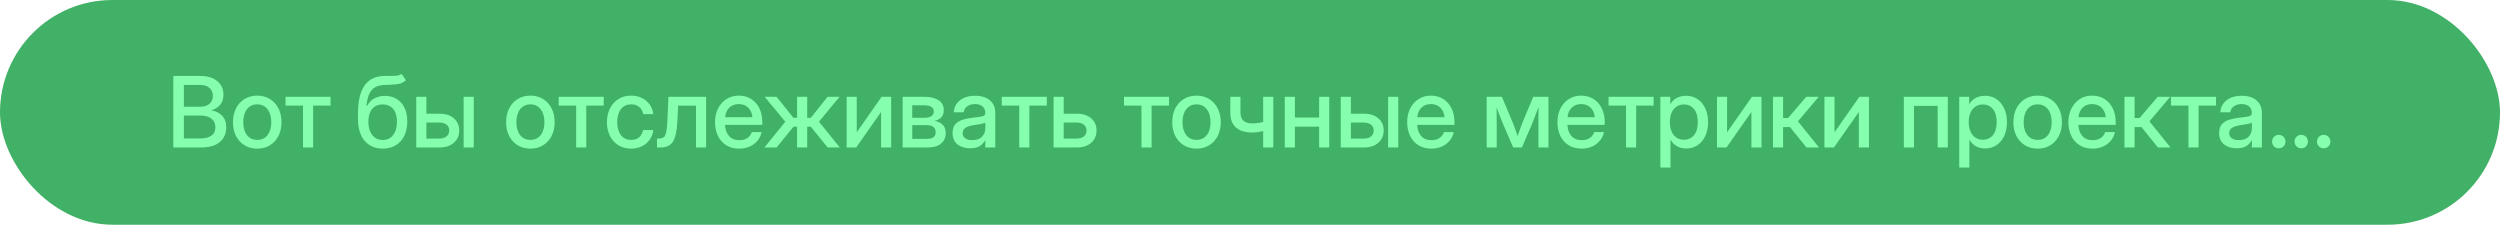 <?xml version="1.0" encoding="UTF-8"?> <svg xmlns="http://www.w3.org/2000/svg" width="356" height="32" viewBox="0 0 356 32" fill="none"><rect width="356" height="32" rx="16" fill="#40B166"></rect><path d="M24.678 21V10.815H28.485C29.534 10.815 30.349 11.058 30.933 11.546C31.52 12.029 31.814 12.678 31.814 13.494C31.814 14.078 31.662 14.551 31.356 14.916C31.056 15.281 30.639 15.545 30.105 15.709V15.723C30.698 15.805 31.197 16.046 31.602 16.447C32.013 16.848 32.218 17.411 32.218 18.136C32.218 19.002 31.915 19.697 31.309 20.221C30.707 20.74 29.805 21 28.602 21H24.678ZM26.182 19.722H28.506C29.199 19.722 29.732 19.587 30.105 19.318C30.484 19.045 30.673 18.648 30.673 18.129C30.673 17.614 30.488 17.206 30.119 16.905C29.755 16.605 29.235 16.454 28.561 16.454H26.182V19.722ZM26.182 15.203H28.465C29.044 15.203 29.495 15.064 29.818 14.786C30.146 14.508 30.311 14.13 30.311 13.651C30.311 13.173 30.146 12.795 29.818 12.517C29.495 12.234 29.044 12.093 28.465 12.093H26.182V15.203ZM36.634 21.164C35.946 21.164 35.342 21.005 34.822 20.686C34.303 20.366 33.897 19.924 33.605 19.359C33.318 18.794 33.175 18.143 33.175 17.404C33.175 16.657 33.318 16.001 33.605 15.435C33.897 14.866 34.303 14.421 34.822 14.102C35.342 13.779 35.946 13.617 36.634 13.617C37.322 13.617 37.923 13.779 38.438 14.102C38.958 14.421 39.361 14.866 39.648 15.435C39.94 16.001 40.086 16.657 40.086 17.404C40.086 18.143 39.94 18.794 39.648 19.359C39.361 19.924 38.958 20.366 38.438 20.686C37.923 21.005 37.322 21.164 36.634 21.164ZM36.634 19.92C37.254 19.92 37.741 19.692 38.097 19.236C38.452 18.781 38.63 18.17 38.63 17.404C38.63 16.63 38.45 16.012 38.09 15.552C37.734 15.091 37.249 14.861 36.634 14.861C36.019 14.861 35.531 15.091 35.171 15.552C34.815 16.008 34.638 16.625 34.638 17.404C34.638 18.174 34.815 18.787 35.171 19.243C35.526 19.694 36.014 19.92 36.634 19.92ZM43.148 21V15.039H40.66V13.781H47.072V15.039H44.591V21H43.148ZM57.19 10.521L57.805 11.43C57.463 11.749 57.046 11.935 56.554 11.99C56.062 12.045 55.451 12.081 54.722 12.1C53.901 12.127 53.293 12.384 52.897 12.872C52.505 13.36 52.268 14.091 52.185 15.066H52.281C52.527 14.592 52.871 14.239 53.313 14.007C53.76 13.77 54.259 13.651 54.81 13.651C55.421 13.651 55.966 13.793 56.444 14.075C56.927 14.353 57.306 14.763 57.579 15.306C57.857 15.848 57.996 16.511 57.996 17.295C57.996 18.088 57.852 18.774 57.565 19.352C57.278 19.931 56.873 20.378 56.349 20.692C55.825 21.002 55.209 21.157 54.503 21.157C53.437 21.157 52.582 20.795 51.94 20.07C51.297 19.341 50.976 18.273 50.976 16.864V16.112C50.985 12.63 52.222 10.865 54.688 10.815C54.824 10.81 54.956 10.808 55.084 10.808C55.212 10.808 55.335 10.808 55.453 10.808C55.85 10.812 56.191 10.803 56.478 10.78C56.766 10.753 57.003 10.666 57.19 10.521ZM54.51 19.934C55.134 19.929 55.626 19.692 55.986 19.223C56.346 18.753 56.526 18.117 56.526 17.315C56.526 16.536 56.344 15.935 55.98 15.511C55.62 15.082 55.12 14.868 54.482 14.868C53.863 14.868 53.37 15.082 53.006 15.511C52.646 15.935 52.461 16.536 52.452 17.315C52.452 18.108 52.634 18.742 52.999 19.216C53.364 19.69 53.867 19.929 54.51 19.934ZM60.717 16.194H62.61C63.444 16.194 64.117 16.413 64.627 16.851C65.137 17.288 65.393 17.862 65.393 18.573C65.393 19.298 65.137 19.884 64.627 20.33C64.117 20.777 63.444 21 62.61 21H59.274V13.781H60.717V16.194ZM60.717 17.452V19.735H62.556C62.993 19.735 63.337 19.631 63.588 19.421C63.843 19.211 63.971 18.929 63.971 18.573C63.971 18.227 63.843 17.953 63.588 17.753C63.337 17.552 62.993 17.452 62.556 17.452H60.717ZM66.022 21V13.781H67.464V21H66.022ZM75.53 21.164C74.842 21.164 74.238 21.005 73.719 20.686C73.199 20.366 72.794 19.924 72.502 19.359C72.215 18.794 72.071 18.143 72.071 17.404C72.071 16.657 72.215 16.001 72.502 15.435C72.794 14.866 73.199 14.421 73.719 14.102C74.238 13.779 74.842 13.617 75.53 13.617C76.218 13.617 76.82 13.779 77.335 14.102C77.855 14.421 78.258 14.866 78.545 15.435C78.837 16.001 78.982 16.657 78.982 17.404C78.982 18.143 78.837 18.794 78.545 19.359C78.258 19.924 77.855 20.366 77.335 20.686C76.82 21.005 76.218 21.164 75.53 21.164ZM75.53 19.92C76.15 19.92 76.638 19.692 76.993 19.236C77.349 18.781 77.526 18.17 77.526 17.404C77.526 16.63 77.346 16.012 76.986 15.552C76.631 15.091 76.145 14.861 75.53 14.861C74.915 14.861 74.427 15.091 74.067 15.552C73.712 16.008 73.534 16.625 73.534 17.404C73.534 18.174 73.712 18.787 74.067 19.243C74.423 19.694 74.91 19.92 75.53 19.92ZM82.045 21V15.039H79.557V13.781H85.969V15.039H83.487V21H82.045ZM89.872 21.164C89.184 21.164 88.58 21.005 88.061 20.686C87.546 20.366 87.144 19.924 86.857 19.359C86.57 18.79 86.427 18.138 86.427 17.404C86.427 16.662 86.57 16.005 86.857 15.435C87.149 14.866 87.552 14.421 88.067 14.102C88.582 13.779 89.184 13.617 89.872 13.617C90.446 13.617 90.959 13.731 91.41 13.959C91.866 14.182 92.235 14.492 92.518 14.889C92.8 15.285 92.971 15.739 93.03 16.249H91.595C91.522 15.843 91.34 15.511 91.048 15.251C90.756 14.991 90.367 14.861 89.879 14.861C89.255 14.861 88.767 15.091 88.416 15.552C88.065 16.012 87.89 16.63 87.89 17.404C87.89 18.17 88.065 18.781 88.416 19.236C88.767 19.692 89.255 19.92 89.879 19.92C90.376 19.92 90.758 19.795 91.027 19.544C91.296 19.289 91.478 18.949 91.574 18.525H93.03C92.976 19.027 92.807 19.478 92.524 19.879C92.242 20.275 91.873 20.59 91.417 20.822C90.961 21.05 90.446 21.164 89.872 21.164ZM93.557 21V19.729H93.844C94.131 19.729 94.356 19.662 94.52 19.53C94.685 19.398 94.805 19.138 94.883 18.751C94.96 18.359 95.015 17.773 95.047 16.994L95.184 13.781H100.55V21H99.107V15.046H96.564L96.448 17.404C96.384 18.662 96.182 19.576 95.84 20.145C95.498 20.715 94.915 21 94.09 21H93.557ZM105.26 21.164C104.544 21.164 103.929 21.002 103.414 20.679C102.904 20.355 102.509 19.911 102.231 19.346C101.958 18.776 101.821 18.129 101.821 17.404C101.821 16.671 101.965 16.019 102.252 15.449C102.539 14.88 102.936 14.433 103.441 14.109C103.947 13.781 104.528 13.617 105.185 13.617C105.868 13.617 106.461 13.777 106.962 14.096C107.468 14.415 107.86 14.859 108.138 15.429C108.416 15.994 108.555 16.648 108.555 17.391V17.78H103.243C103.271 18.432 103.457 18.958 103.804 19.359C104.155 19.76 104.647 19.961 105.28 19.961C105.754 19.961 106.144 19.854 106.449 19.64C106.755 19.425 106.957 19.148 107.058 18.806H108.445C108.359 19.27 108.165 19.681 107.864 20.036C107.568 20.392 107.194 20.67 106.743 20.87C106.297 21.066 105.802 21.164 105.26 21.164ZM103.257 16.686H107.146C107.087 16.112 106.884 15.659 106.538 15.326C106.192 14.989 105.745 14.82 105.198 14.82C104.651 14.82 104.205 14.989 103.858 15.326C103.517 15.659 103.316 16.112 103.257 16.686ZM108.855 21L111.829 17.329L108.89 13.781H110.578L112.984 16.775H113.504V13.781H114.946V16.775H115.459L117.852 13.781H119.554L116.621 17.329L119.588 21H117.858L115.445 18.033H114.946V21H113.504V18.033H113.005L110.585 21H108.855ZM126.902 21H125.467V15.962H125.453L121.919 21H120.565V13.781H122.001V18.819H122.015L125.542 13.781H126.902V21ZM128.536 21V13.781H131.599C132.46 13.781 133.141 13.943 133.643 14.267C134.144 14.59 134.395 15.066 134.395 15.695C134.395 16.119 134.274 16.459 134.032 16.714C133.795 16.965 133.463 17.129 133.034 17.206C133.504 17.265 133.893 17.441 134.203 17.732C134.518 18.02 134.675 18.427 134.675 18.956C134.675 19.576 134.451 20.073 134.005 20.446C133.558 20.815 132.92 21 132.091 21H128.536ZM129.903 19.77H132.057C132.435 19.77 132.727 19.69 132.932 19.53C133.137 19.371 133.239 19.143 133.239 18.847C133.239 18.519 133.137 18.266 132.932 18.088C132.727 17.91 132.435 17.821 132.057 17.821H129.903V19.77ZM129.903 16.775H131.66C132.079 16.775 132.403 16.696 132.631 16.536C132.859 16.372 132.973 16.142 132.973 15.846C132.973 15.572 132.852 15.363 132.61 15.217C132.373 15.066 132.036 14.991 131.599 14.991H129.903V16.775ZM138.147 21.116C137.427 21.116 136.83 20.934 136.356 20.569C135.882 20.2 135.646 19.656 135.646 18.936C135.646 18.389 135.78 17.969 136.049 17.678C136.322 17.381 136.675 17.17 137.108 17.042C137.546 16.914 138.008 16.821 138.496 16.762C138.947 16.707 139.305 16.662 139.569 16.625C139.834 16.588 140.021 16.534 140.13 16.461C140.244 16.388 140.301 16.263 140.301 16.085V16.023C140.301 15.672 140.173 15.385 139.918 15.162C139.663 14.934 139.305 14.82 138.845 14.82C138.384 14.82 138.008 14.932 137.717 15.155C137.425 15.374 137.266 15.65 137.238 15.982H135.823C135.855 15.294 136.145 14.731 136.691 14.294C137.238 13.856 137.963 13.638 138.865 13.638C139.754 13.638 140.453 13.856 140.964 14.294C141.474 14.731 141.729 15.317 141.729 16.051V21H140.308V19.975H140.28C140.13 20.266 139.891 20.531 139.562 20.768C139.239 21 138.767 21.116 138.147 21.116ZM138.441 19.954C139.079 19.954 139.549 19.79 139.85 19.462C140.155 19.129 140.308 18.742 140.308 18.3V17.452C140.212 17.53 139.995 17.6 139.658 17.664C139.321 17.723 138.961 17.78 138.578 17.835C138.182 17.894 137.833 18.006 137.532 18.17C137.231 18.334 137.081 18.598 137.081 18.963C137.081 19.273 137.202 19.517 137.443 19.694C137.689 19.867 138.022 19.954 138.441 19.954ZM145.141 21V15.039H142.652V13.781H149.064V15.039H146.583V21H145.141ZM151.471 16.194H153.364C154.198 16.194 154.87 16.413 155.381 16.851C155.891 17.288 156.146 17.862 156.146 18.573C156.146 19.298 155.891 19.884 155.381 20.33C154.87 20.777 154.198 21 153.364 21H150.028V13.781H151.471V16.194ZM151.471 17.452V19.735H153.31C153.747 19.735 154.091 19.631 154.342 19.421C154.597 19.211 154.725 18.929 154.725 18.573C154.725 18.227 154.597 17.953 154.342 17.753C154.091 17.552 153.747 17.452 153.31 17.452H151.471ZM162.545 21V15.039H160.057V13.781H166.469V15.039H163.987V21H162.545ZM170.386 21.164C169.698 21.164 169.094 21.005 168.574 20.686C168.055 20.366 167.649 19.924 167.357 19.359C167.07 18.794 166.927 18.143 166.927 17.404C166.927 16.657 167.07 16.001 167.357 15.435C167.649 14.866 168.055 14.421 168.574 14.102C169.094 13.779 169.698 13.617 170.386 13.617C171.074 13.617 171.675 13.779 172.19 14.102C172.71 14.421 173.113 14.866 173.4 15.435C173.692 16.001 173.838 16.657 173.838 17.404C173.838 18.143 173.692 18.794 173.4 19.359C173.113 19.924 172.71 20.366 172.19 20.686C171.675 21.005 171.074 21.164 170.386 21.164ZM170.386 19.92C171.006 19.92 171.493 19.692 171.849 19.236C172.204 18.781 172.382 18.17 172.382 17.404C172.382 16.63 172.202 16.012 171.842 15.552C171.486 15.091 171.001 14.861 170.386 14.861C169.771 14.861 169.283 15.091 168.923 15.552C168.567 16.008 168.39 16.625 168.39 17.404C168.39 18.174 168.567 18.787 168.923 19.243C169.278 19.694 169.766 19.92 170.386 19.92ZM178.254 18.867C177.306 18.867 176.559 18.633 176.012 18.163C175.469 17.694 175.198 16.99 175.198 16.051V13.781H176.641V16.023C176.641 16.566 176.789 16.96 177.085 17.206C177.381 17.452 177.771 17.575 178.254 17.575C178.55 17.575 178.83 17.557 179.095 17.52C179.359 17.484 179.619 17.432 179.874 17.363V13.781H181.316V21H179.874V18.662C179.628 18.726 179.37 18.776 179.102 18.812C178.833 18.849 178.55 18.867 178.254 18.867ZM184.393 13.781V16.741H187.845V13.781H189.287V21H187.845V18.033H184.393V21H182.95V13.781H184.393ZM192.363 16.194H194.257C195.091 16.194 195.763 16.413 196.273 16.851C196.784 17.288 197.039 17.862 197.039 18.573C197.039 19.298 196.784 19.884 196.273 20.33C195.763 20.777 195.091 21 194.257 21H190.921V13.781H192.363V16.194ZM192.363 17.452V19.735H194.202C194.64 19.735 194.984 19.631 195.234 19.421C195.49 19.211 195.617 18.929 195.617 18.573C195.617 18.227 195.49 17.953 195.234 17.753C194.984 17.552 194.64 17.452 194.202 17.452H192.363ZM197.668 21V13.781H199.11V21H197.668ZM203.82 21.164C203.105 21.164 202.49 21.002 201.975 20.679C201.464 20.355 201.07 19.911 200.792 19.346C200.519 18.776 200.382 18.129 200.382 17.404C200.382 16.671 200.525 16.019 200.812 15.449C201.1 14.88 201.496 14.433 202.002 14.109C202.508 13.781 203.089 13.617 203.745 13.617C204.429 13.617 205.021 13.777 205.522 14.096C206.028 14.415 206.42 14.859 206.698 15.429C206.976 15.994 207.115 16.648 207.115 17.391V17.78H201.804C201.831 18.432 202.018 18.958 202.364 19.359C202.715 19.76 203.207 19.961 203.841 19.961C204.315 19.961 204.704 19.854 205.01 19.64C205.315 19.425 205.518 19.148 205.618 18.806H207.006C206.919 19.27 206.726 19.681 206.425 20.036C206.129 20.392 205.755 20.67 205.304 20.87C204.857 21.066 204.363 21.164 203.82 21.164ZM201.817 16.686H205.707C205.648 16.112 205.445 15.659 205.099 15.326C204.752 14.989 204.306 14.82 203.759 14.82C203.212 14.82 202.765 14.989 202.419 15.326C202.077 15.659 201.877 16.112 201.817 16.686ZM211.702 21V13.781H213.869L215.503 17.671C215.621 17.972 215.729 18.266 215.824 18.553C215.92 18.835 216.016 19.109 216.111 19.373C216.202 19.109 216.296 18.835 216.392 18.553C216.487 18.266 216.594 17.972 216.713 17.671L218.333 13.781H220.5V21H219.071V17.671C219.071 17.165 219.074 16.725 219.078 16.352C219.083 15.973 219.087 15.6 219.092 15.23C218.946 15.613 218.798 16.003 218.647 16.399C218.502 16.791 218.338 17.213 218.155 17.664L216.72 21H215.482L214.04 17.664C213.858 17.227 213.691 16.816 213.541 16.434C213.395 16.046 213.252 15.668 213.11 15.299C213.115 15.654 213.119 16.017 213.124 16.386C213.129 16.75 213.131 17.179 213.131 17.671V21H211.702ZM225.217 21.164C224.501 21.164 223.886 21.002 223.371 20.679C222.861 20.355 222.466 19.911 222.188 19.346C221.915 18.776 221.778 18.129 221.778 17.404C221.778 16.671 221.922 16.019 222.209 15.449C222.496 14.88 222.893 14.433 223.398 14.109C223.904 13.781 224.485 13.617 225.142 13.617C225.825 13.617 226.418 13.777 226.919 14.096C227.425 14.415 227.817 14.859 228.095 15.429C228.373 15.994 228.512 16.648 228.512 17.391V17.78H223.2C223.228 18.432 223.414 18.958 223.761 19.359C224.112 19.76 224.604 19.961 225.237 19.961C225.711 19.961 226.101 19.854 226.406 19.64C226.712 19.425 226.914 19.148 227.015 18.806H228.402C228.316 19.27 228.122 19.681 227.821 20.036C227.525 20.392 227.151 20.67 226.7 20.87C226.254 21.066 225.759 21.164 225.217 21.164ZM223.214 16.686H227.104C227.044 16.112 226.841 15.659 226.495 15.326C226.149 14.989 225.702 14.82 225.155 14.82C224.608 14.82 224.162 14.989 223.815 15.326C223.474 15.659 223.273 16.112 223.214 16.686ZM231.547 21V15.039H229.059V13.781H235.471V15.039H232.989V21H231.547ZM236.435 23.857V13.781H237.85V14.82H237.87C238.098 14.424 238.41 14.128 238.807 13.932C239.203 13.736 239.636 13.638 240.105 13.638C240.725 13.638 241.27 13.797 241.739 14.116C242.209 14.431 242.573 14.87 242.833 15.435C243.097 15.996 243.229 16.648 243.229 17.391C243.229 18.134 243.1 18.787 242.84 19.352C242.58 19.913 242.215 20.353 241.746 20.672C241.277 20.986 240.728 21.144 240.099 21.144C239.629 21.144 239.205 21.041 238.827 20.836C238.449 20.631 238.139 20.323 237.897 19.913H237.877V23.857H236.435ZM239.805 19.899C240.388 19.899 240.86 19.685 241.22 19.257C241.584 18.828 241.767 18.206 241.767 17.391C241.767 16.575 241.584 15.953 241.22 15.524C240.86 15.091 240.388 14.875 239.805 14.875C239.189 14.875 238.697 15.105 238.328 15.565C237.964 16.021 237.781 16.63 237.781 17.391C237.781 18.147 237.964 18.756 238.328 19.216C238.697 19.672 239.189 19.899 239.805 19.899ZM250.838 21H249.402V15.962H249.389L245.854 21H244.501V13.781H245.937V18.819H245.95L249.478 13.781H250.838V21ZM252.472 21V13.781H253.914V16.803H254.625L257.209 13.781H258.986L256.026 17.281L259.027 21H257.243L254.892 18.095H253.914V21H252.472ZM266.137 21H264.701V15.962H264.688L261.153 21H259.8V13.781H261.235V18.819H261.249L264.776 13.781H266.137V21ZM277.368 13.781V21H275.926V15.073H272.549V21H271.106V13.781H277.368ZM278.995 23.857V13.781H280.41V14.82H280.431C280.659 14.424 280.971 14.128 281.367 13.932C281.764 13.736 282.197 13.638 282.666 13.638C283.286 13.638 283.83 13.797 284.3 14.116C284.769 14.431 285.134 14.87 285.394 15.435C285.658 15.996 285.79 16.648 285.79 17.391C285.79 18.134 285.66 18.787 285.4 19.352C285.141 19.913 284.776 20.353 284.307 20.672C283.837 20.986 283.288 21.144 282.659 21.144C282.19 21.144 281.766 21.041 281.388 20.836C281.009 20.631 280.7 20.323 280.458 19.913H280.438V23.857H278.995ZM282.365 19.899C282.949 19.899 283.42 19.685 283.78 19.257C284.145 18.828 284.327 18.206 284.327 17.391C284.327 16.575 284.145 15.953 283.78 15.524C283.42 15.091 282.949 14.875 282.365 14.875C281.75 14.875 281.258 15.105 280.889 15.565C280.524 16.021 280.342 16.63 280.342 17.391C280.342 18.147 280.524 18.756 280.889 19.216C281.258 19.672 281.75 19.899 282.365 19.899ZM290.165 21.164C289.477 21.164 288.873 21.005 288.354 20.686C287.834 20.366 287.428 19.924 287.137 19.359C286.85 18.794 286.706 18.143 286.706 17.404C286.706 16.657 286.85 16.001 287.137 15.435C287.428 14.866 287.834 14.421 288.354 14.102C288.873 13.779 289.477 13.617 290.165 13.617C290.853 13.617 291.455 13.779 291.97 14.102C292.489 14.421 292.893 14.866 293.18 15.435C293.471 16.001 293.617 16.657 293.617 17.404C293.617 18.143 293.471 18.794 293.18 19.359C292.893 19.924 292.489 20.366 291.97 20.686C291.455 21.005 290.853 21.164 290.165 21.164ZM290.165 19.92C290.785 19.92 291.272 19.692 291.628 19.236C291.983 18.781 292.161 18.17 292.161 17.404C292.161 16.63 291.981 16.012 291.621 15.552C291.266 15.091 290.78 14.861 290.165 14.861C289.55 14.861 289.062 15.091 288.702 15.552C288.347 16.008 288.169 16.625 288.169 17.404C288.169 18.174 288.347 18.787 288.702 19.243C289.058 19.694 289.545 19.92 290.165 19.92ZM297.979 21.164C297.263 21.164 296.648 21.002 296.133 20.679C295.622 20.355 295.228 19.911 294.95 19.346C294.677 18.776 294.54 18.129 294.54 17.404C294.54 16.671 294.684 16.019 294.971 15.449C295.258 14.88 295.654 14.433 296.16 14.109C296.666 13.781 297.247 13.617 297.903 13.617C298.587 13.617 299.179 13.777 299.681 14.096C300.187 14.415 300.578 14.859 300.856 15.429C301.134 15.994 301.273 16.648 301.273 17.391V17.78H295.962C295.989 18.432 296.176 18.958 296.522 19.359C296.873 19.76 297.366 19.961 297.999 19.961C298.473 19.961 298.863 19.854 299.168 19.64C299.473 19.425 299.676 19.148 299.776 18.806H301.164C301.077 19.27 300.884 19.681 300.583 20.036C300.287 20.392 299.913 20.67 299.462 20.87C299.015 21.066 298.521 21.164 297.979 21.164ZM295.976 16.686H299.865C299.806 16.112 299.603 15.659 299.257 15.326C298.91 14.989 298.464 14.82 297.917 14.82C297.37 14.82 296.924 14.989 296.577 15.326C296.235 15.659 296.035 16.112 295.976 16.686ZM302.524 21V13.781H303.967V16.803H304.678L307.262 13.781H309.039L306.079 17.281L309.08 21H307.296L304.944 18.095H303.967V21H302.524ZM311.637 21V15.039H309.148V13.781H315.561V15.039H313.079V21H311.637ZM318.507 21.116C317.787 21.116 317.19 20.934 316.716 20.569C316.242 20.2 316.005 19.656 316.005 18.936C316.005 18.389 316.139 17.969 316.408 17.678C316.682 17.381 317.035 17.17 317.468 17.042C317.905 16.914 318.368 16.821 318.855 16.762C319.307 16.707 319.664 16.662 319.929 16.625C320.193 16.588 320.38 16.534 320.489 16.461C320.603 16.388 320.66 16.263 320.66 16.085V16.023C320.66 15.672 320.533 15.385 320.277 15.162C320.022 14.934 319.664 14.82 319.204 14.82C318.744 14.82 318.368 14.932 318.076 15.155C317.785 15.374 317.625 15.65 317.598 15.982H316.183C316.215 15.294 316.504 14.731 317.051 14.294C317.598 13.856 318.322 13.638 319.225 13.638C320.113 13.638 320.813 13.856 321.323 14.294C321.834 14.731 322.089 15.317 322.089 16.051V21H320.667V19.975H320.64C320.489 20.266 320.25 20.531 319.922 20.768C319.598 21 319.127 21.116 318.507 21.116ZM318.801 19.954C319.439 19.954 319.908 19.79 320.209 19.462C320.514 19.129 320.667 18.742 320.667 18.3V17.452C320.571 17.53 320.355 17.6 320.018 17.664C319.68 17.723 319.32 17.78 318.938 17.835C318.541 17.894 318.192 18.006 317.892 18.17C317.591 18.334 317.44 18.598 317.44 18.963C317.44 19.273 317.561 19.517 317.803 19.694C318.049 19.867 318.382 19.954 318.801 19.954ZM324.495 21.116C324.231 21.116 324.005 21.025 323.818 20.843C323.636 20.656 323.545 20.428 323.545 20.159C323.545 19.895 323.636 19.669 323.818 19.482C324.005 19.296 324.231 19.202 324.495 19.202C324.764 19.202 324.99 19.296 325.172 19.482C325.359 19.669 325.452 19.895 325.452 20.159C325.452 20.428 325.359 20.656 325.172 20.843C324.99 21.025 324.764 21.116 324.495 21.116ZM327.694 21.116C327.43 21.116 327.204 21.025 327.018 20.843C326.835 20.656 326.744 20.428 326.744 20.159C326.744 19.895 326.835 19.669 327.018 19.482C327.204 19.296 327.43 19.202 327.694 19.202C327.963 19.202 328.189 19.296 328.371 19.482C328.558 19.669 328.651 19.895 328.651 20.159C328.651 20.428 328.558 20.656 328.371 20.843C328.189 21.025 327.963 21.116 327.694 21.116ZM330.894 21.116C330.629 21.116 330.404 21.025 330.217 20.843C330.035 20.656 329.943 20.428 329.943 20.159C329.943 19.895 330.035 19.669 330.217 19.482C330.404 19.296 330.629 19.202 330.894 19.202C331.162 19.202 331.388 19.296 331.57 19.482C331.757 19.669 331.851 19.895 331.851 20.159C331.851 20.428 331.757 20.656 331.57 20.843C331.388 21.025 331.162 21.116 330.894 21.116Z" fill="#85FFAE"></path></svg> 